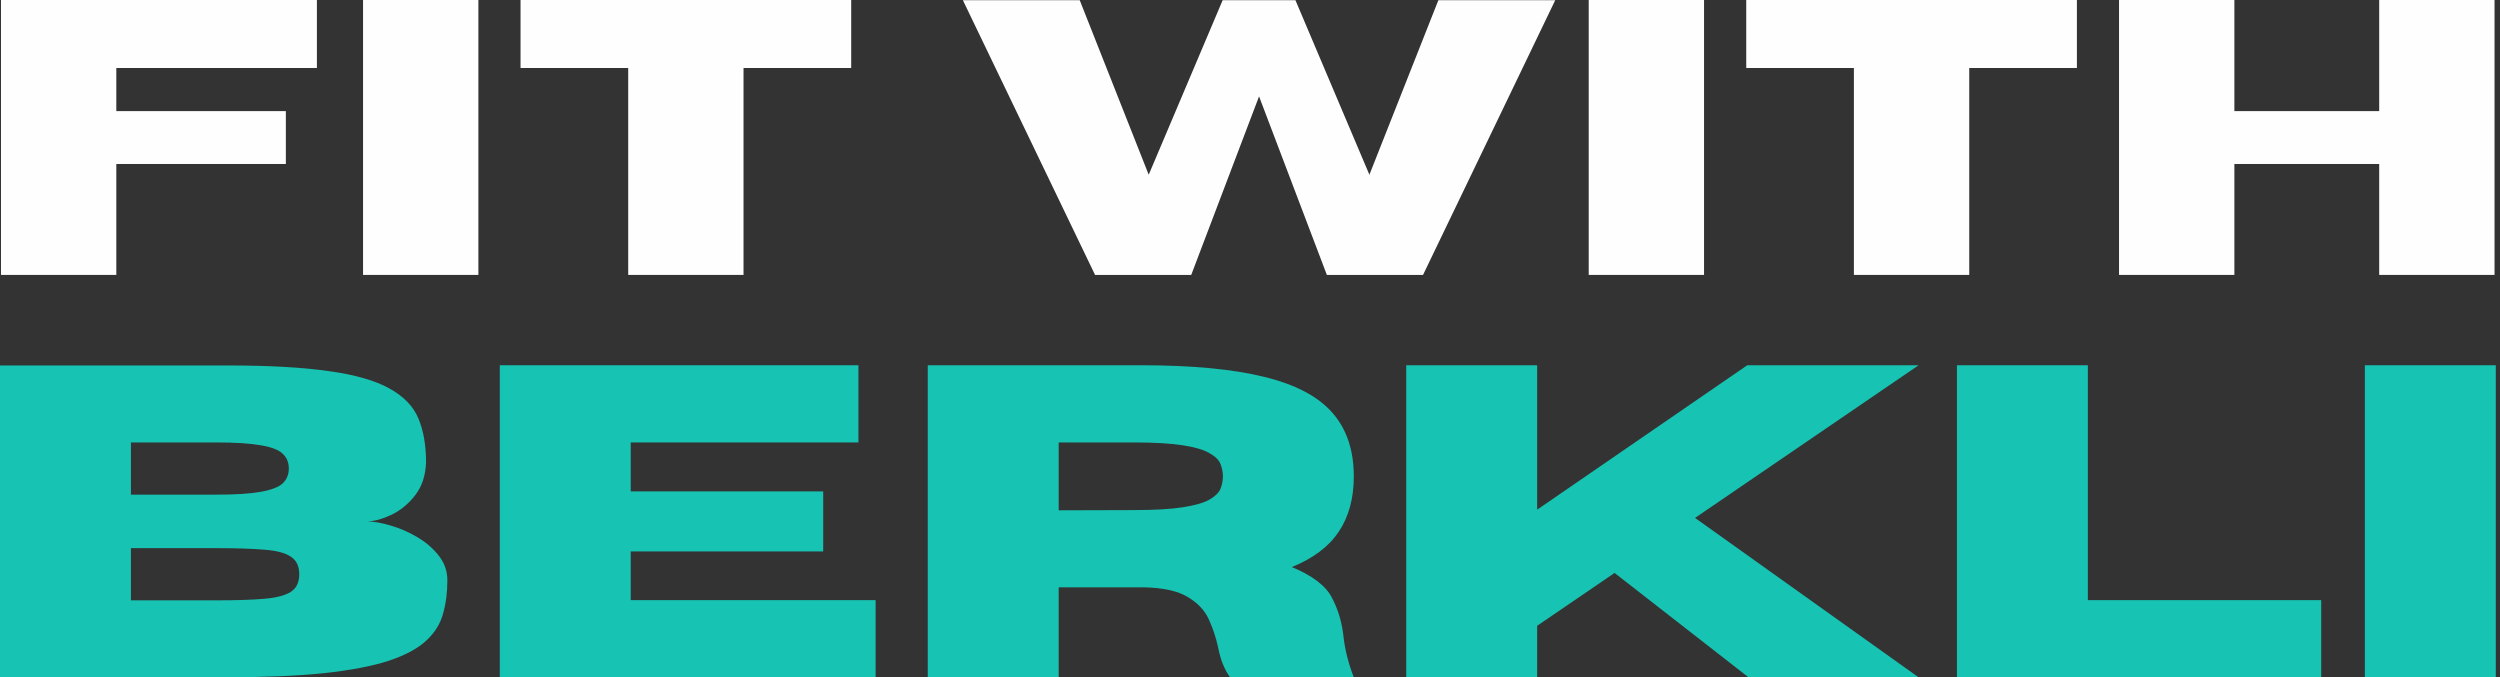 <svg width="203" height="55" viewBox="0 0 203 55" fill="none" xmlns="http://www.w3.org/2000/svg">
	<rect x="0" y="0" width="203" height="55" fill="#333333" stroke="none"/>
	<path
		d="M202.556 22.323H193.191V13.316H181.431V22.323H172.066V0H181.431V9.022H193.191V0H202.556V22.323Z"
		fill="#FEFEFE" />
	<path d="M159.902 22.323H150.537V5.522H141.795V0H168.644V5.522H159.902V22.323Z"
		fill="#FEFEFE" />
	<path d="M138.368 22.323H129.004V0H138.368V22.323Z" fill="#FEFEFE" />
	<path
		d="M115.55 22.323H107.741L102.235 7.826L96.728 22.323H88.919L78.186 0.017H87.674L93.275 14.188L99.279 0.017H105.19L111.195 14.188L116.795 0.017H126.284L115.55 22.323Z"
		fill="#FEFEFE" />
	<path d="M60.374 22.323H51.01V5.522H42.268V0H69.117V5.522H60.374V22.323Z"
		fill="#FEFEFE" />
	<path d="M38.845 22.323H29.48V0H38.845V22.323Z" fill="#FEFEFE" />
	<path
		d="M9.445 22.323H0.08V0H25.732V5.522H9.445V9.022H23.211V13.316H9.445V22.323Z"
		fill="#FEFEFE" />
	<path d="M202.658 55H192.027V29.658H202.658V55Z" fill="#17C3B2" />
	<path d="M188.482 55H158.902V29.658H169.533V48.73H188.482V55Z" fill="#17C3B2" />
	<path
		d="M155.791 55H141.982L131.103 46.523L124.817 50.814V55H114.186V29.658H124.817V41.384L141.876 29.658H155.791L137.637 42.055L155.791 55Z"
		fill="#17C3B2" />
	<path
		d="M109.929 55H99.881C99.421 54.364 99.098 53.551 98.909 52.563C98.745 51.797 98.497 51.05 98.168 50.32C97.838 49.578 97.267 48.966 96.455 48.483C95.654 47.989 94.459 47.724 92.87 47.689H85.965V55H75.334V29.658H92.623C96.755 29.658 100.087 29.97 102.618 30.594C105.161 31.206 107.015 32.178 108.181 33.508C109.346 34.827 109.929 36.551 109.929 38.682C109.929 40.46 109.523 41.955 108.71 43.168C107.91 44.38 106.638 45.34 104.896 46.046C106.58 46.741 107.669 47.577 108.163 48.554C108.669 49.519 108.981 50.585 109.099 51.75C109.217 52.786 109.493 53.869 109.929 55ZM85.965 41.437L92.04 41.419C93.735 41.419 95.071 41.343 96.049 41.19C97.026 41.037 97.744 40.831 98.203 40.572C98.674 40.301 98.974 40.007 99.104 39.689C99.233 39.359 99.298 39.024 99.298 38.682C99.298 38.341 99.233 38.005 99.104 37.676C98.974 37.346 98.674 37.052 98.203 36.793C97.744 36.522 97.026 36.31 96.049 36.157C95.071 36.004 93.735 35.927 92.04 35.927H85.965V41.437Z"
		fill="#17C3B2" />
	<path
		d="M71.1 55H40.584V29.658H69.704V35.927H51.215V39.901H66.844V44.775H51.215V48.73H71.1V55Z"
		fill="#17C3B2" />
	<path
		d="M18.172 54.999H0V29.676H18.56C21.857 29.676 24.57 29.829 26.701 30.135C28.832 30.429 30.474 30.9 31.628 31.548C32.782 32.183 33.565 32.996 33.977 33.985C34.389 34.974 34.595 36.157 34.595 37.534C34.56 38.617 34.259 39.518 33.694 40.236C33.141 40.943 32.488 41.472 31.734 41.825C30.992 42.167 30.339 42.338 29.774 42.338C30.327 42.338 30.975 42.45 31.716 42.673C32.458 42.885 33.176 43.197 33.871 43.609C34.577 44.021 35.16 44.522 35.619 45.11C36.09 45.699 36.326 46.37 36.326 47.123C36.326 48.112 36.208 49.019 35.972 49.843C35.749 50.667 35.29 51.397 34.595 52.033C33.912 52.668 32.9 53.21 31.558 53.657C30.215 54.093 28.455 54.428 26.277 54.664C24.111 54.888 21.409 54.999 18.172 54.999ZM17.571 40.166C19.125 40.166 20.326 40.089 21.174 39.936C22.033 39.783 22.628 39.553 22.957 39.247C23.287 38.929 23.452 38.529 23.452 38.046C23.452 37.552 23.287 37.152 22.957 36.846C22.628 36.528 22.033 36.298 21.174 36.157C20.326 36.004 19.125 35.927 17.571 35.927H10.631V40.166H17.571ZM17.571 48.748C19.161 48.748 20.45 48.707 21.439 48.624C22.428 48.542 23.152 48.354 23.611 48.059C24.07 47.765 24.299 47.288 24.299 46.629C24.299 45.97 24.07 45.493 23.611 45.199C23.152 44.892 22.428 44.704 21.439 44.633C20.45 44.551 19.161 44.51 17.571 44.51H10.631V48.748H17.571Z"
		fill="#17C3B2" />
</svg>